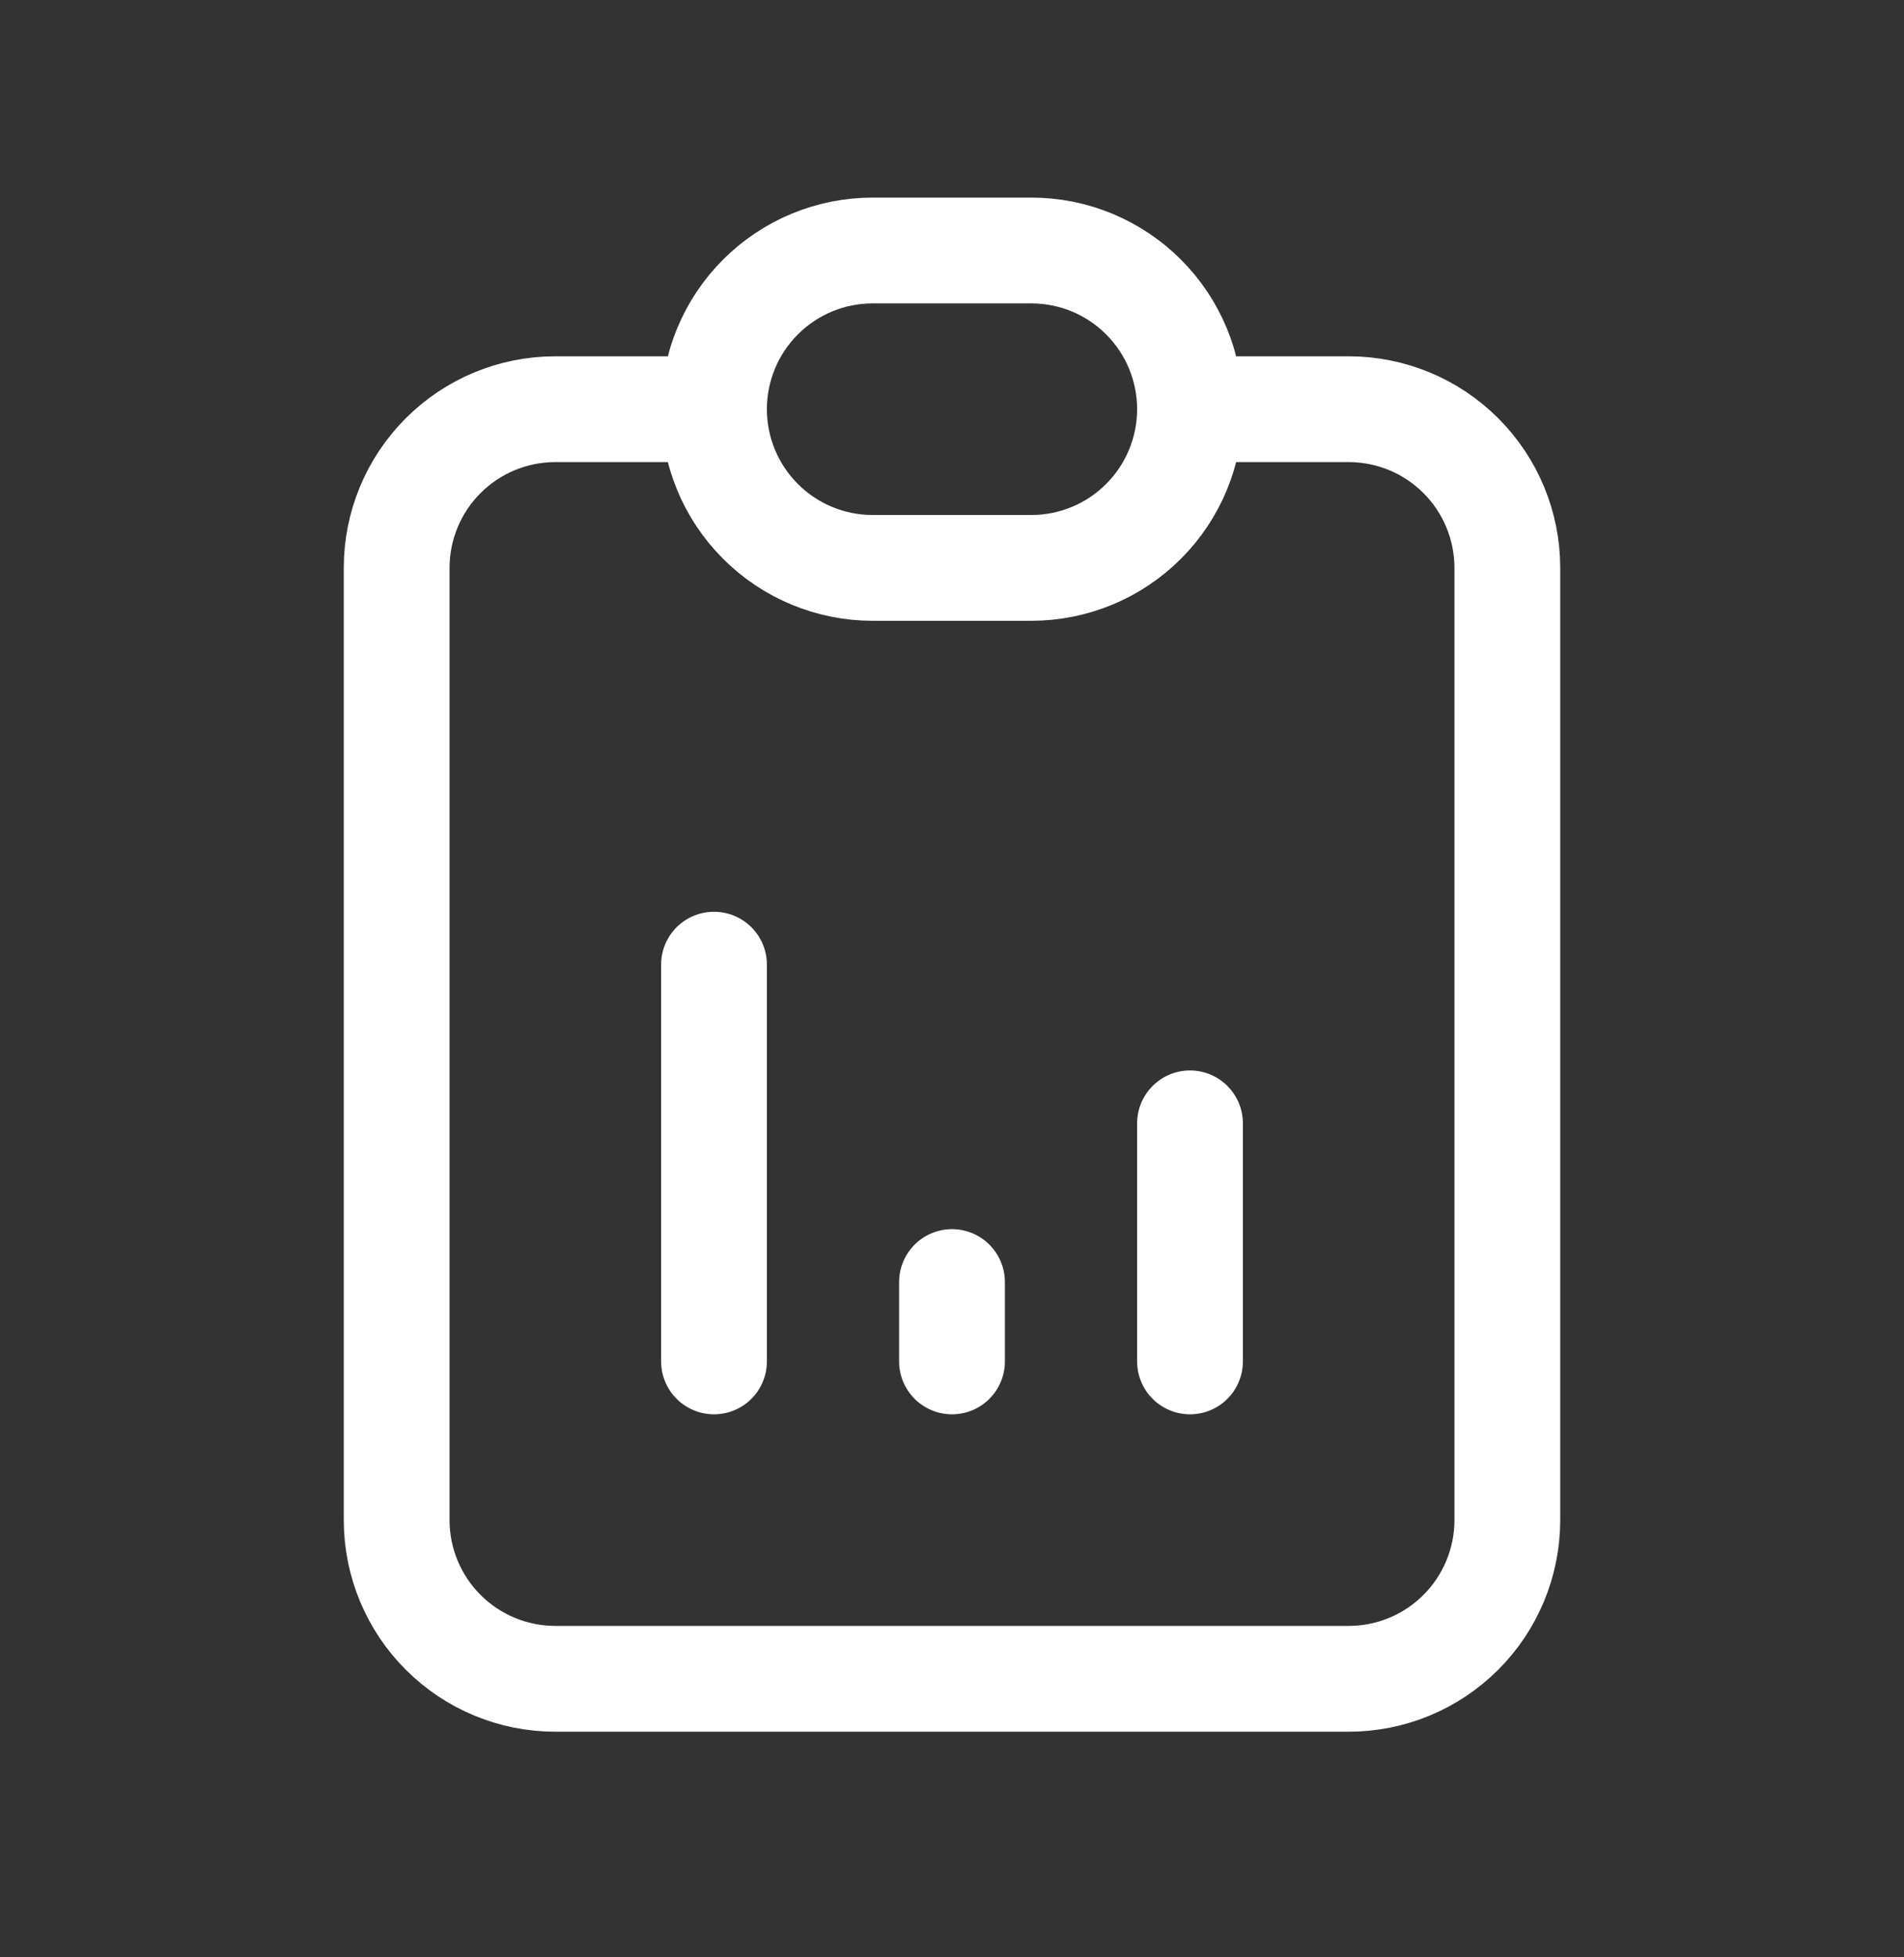 <svg width="36" height="37" viewBox="0 0 36 37" fill="none" xmlns="http://www.w3.org/2000/svg">
<rect x="0" y="0" width="36" height="37" fill="#333333" stroke="none"/>
<g id="tabler-icon-report-analytics">
<path id="Vector" d="M13.5 7.735H10.5C9.704 7.735 8.941 8.051 8.379 8.614C7.816 9.176 7.5 9.939 7.5 10.735V28.735C7.5 29.53 7.816 30.294 8.379 30.856C8.941 31.419 9.704 31.735 10.5 31.735H25.5C26.296 31.735 27.059 31.419 27.621 30.856C28.184 30.294 28.5 29.53 28.5 28.735V10.735C28.5 9.939 28.184 9.176 27.621 8.614C27.059 8.051 26.296 7.735 25.5 7.735H22.5M13.5 7.735C13.5 6.939 13.816 6.176 14.379 5.614C14.941 5.051 15.704 4.735 16.5 4.735H19.5C20.296 4.735 21.059 5.051 21.621 5.614C22.184 6.176 22.5 6.939 22.5 7.735M13.5 7.735C13.5 8.531 13.816 9.294 14.379 9.856C14.941 10.419 15.704 10.735 16.5 10.735H19.5C20.296 10.735 21.059 10.419 21.621 9.856C22.184 9.294 22.5 8.531 22.5 7.735M13.5 25.735V18.235M18 25.735V24.235M22.5 25.735V21.235" stroke="white" stroke-width="2" stroke-linecap="round" stroke-linejoin="round"/>
</g>
</svg>
